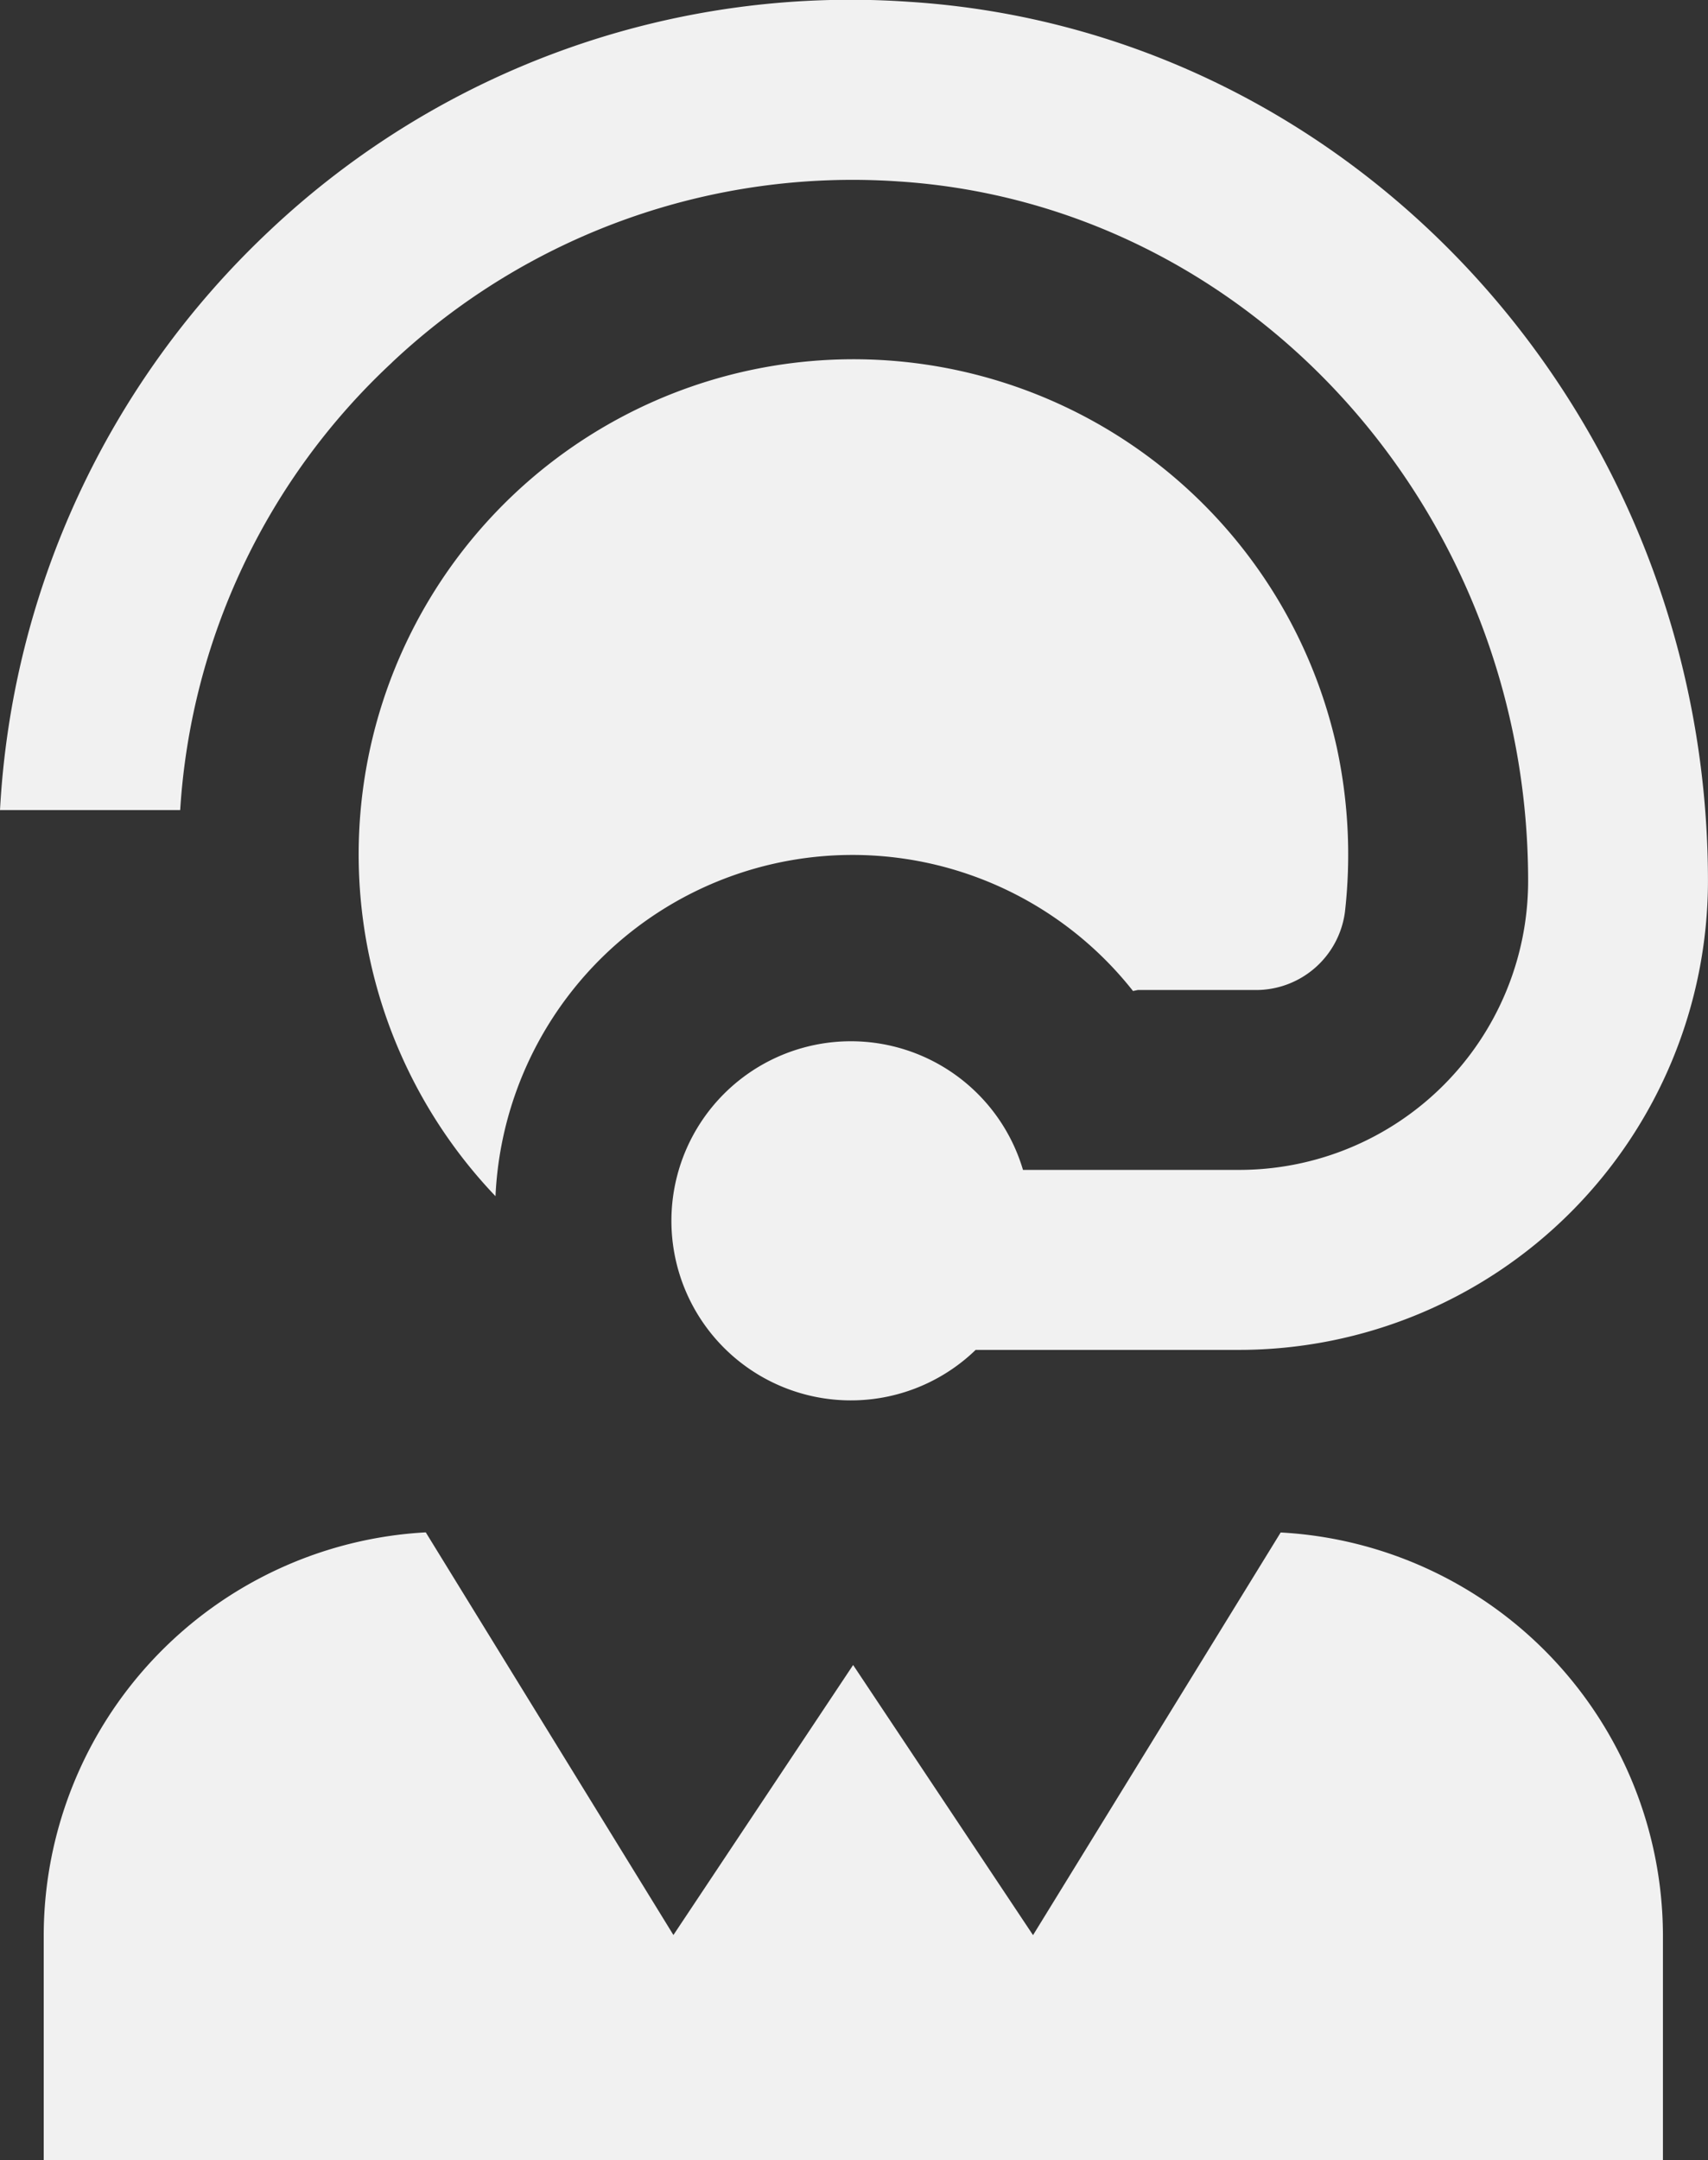 <svg xmlns="http://www.w3.org/2000/svg" width="43.016" height="54.373" viewBox="0 0 43.016 54.373">
  <rect x="0" y="0" width="43.016" height="54.373" fill="#333333" stroke="none"/>
  <path id="customer-service" d="M44.395,48.709v5.664H3.615V48.709a10.178,10.178,0,0,1,9.622-10.136l6.237,10.136L24,41.912l4.531,6.8,6.237-10.136A10.179,10.179,0,0,1,44.395,48.709ZM12.387,9.123A16.93,16.93,0,0,1,25.142,4.567C34.032,5.143,41,12.879,41,22.179a7.277,7.277,0,0,1-7.27,7.27H28.278a4.52,4.52,0,1,0-1.192,4.531h6.643a11.815,11.815,0,0,0,11.8-11.8C45.527,10.5,36.7.775,25.432.047A21.317,21.317,0,0,0,9.288,5.82,21.6,21.6,0,0,0,2.514,20.392H7.052A16.81,16.81,0,0,1,12.387,9.125ZM31.048,24.946l.12-.025h2.959a2.259,2.259,0,0,0,2.259-1.962,12.791,12.791,0,0,0-.206-4.148,12.464,12.464,0,1,0-21.187,11.3v0a9,9,0,0,1,16.056-5.165Z" transform="translate(-2.514)" fill="#f1f1f1"/>
</svg>

